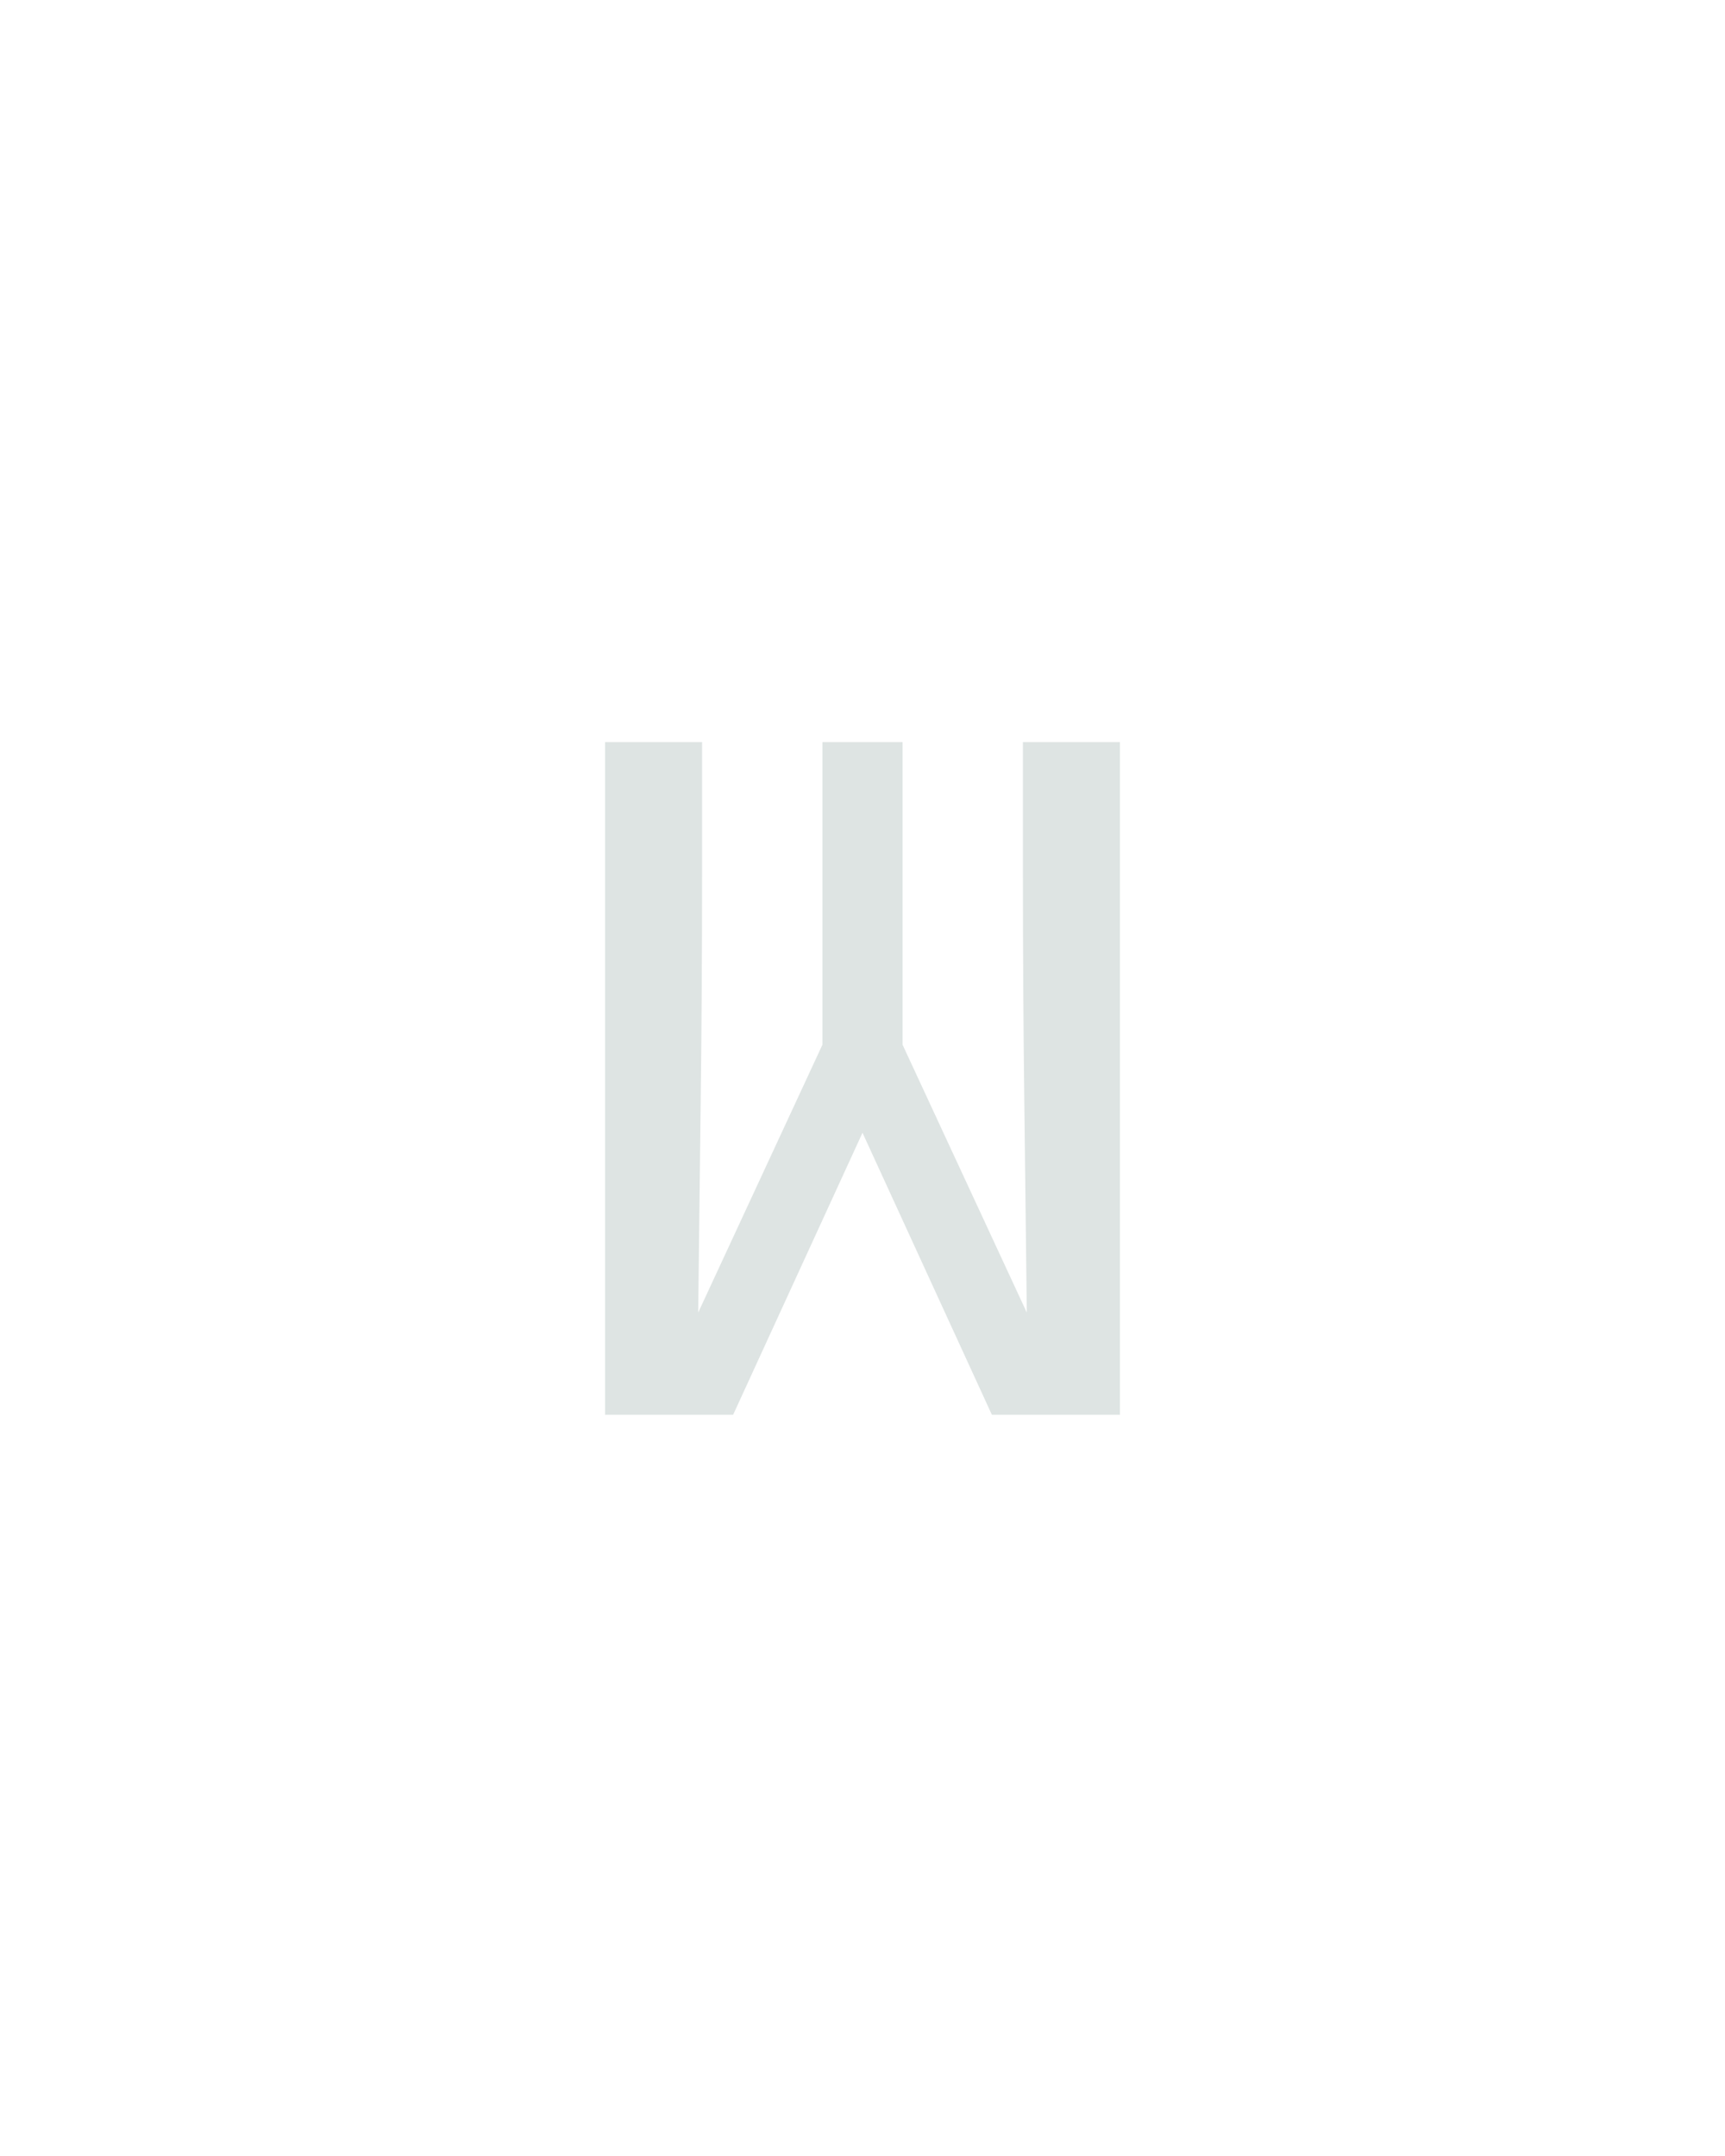 <?xml version="1.0" encoding="UTF-8" standalone="no"?>
<svg height="160" viewBox="0 0 128 160" width="128" xmlns="http://www.w3.org/2000/svg">
<defs>
<path d="M 51 0 L 51 -520 L 126 -520 L 126 -416 Q 126 -332 125 -247.5 Q 124 -163 123 -79 L 219 -286 L 219 -520 L 281 -520 L 281 -286 L 377 -79 Q 376 -163 375 -247.5 Q 374 -332 374 -416 L 374 -520 L 449 -520 L 449 0 L 350 0 L 250 -218 L 150 0 Z " id="path1"/>
</defs>
<g>
<g data-source-text="w" fill="#dee4e3" transform="translate(40 104.992) rotate(0) scale(0.096)">
<use href="#path1" transform="translate(0 0)"/>
</g>
</g>
</svg>